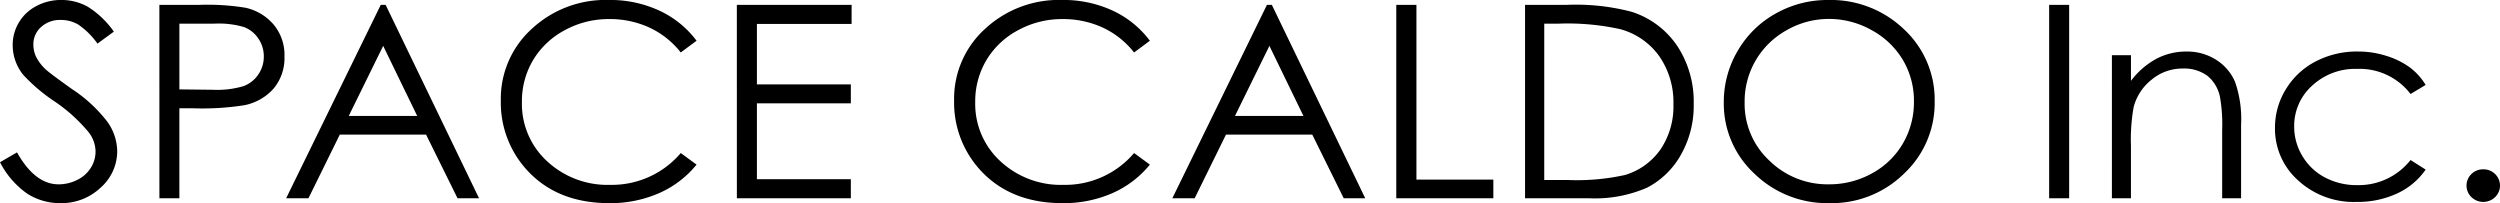 <?xml version="1.0" encoding="UTF-8"?> <svg xmlns="http://www.w3.org/2000/svg" width="320" height="26" viewBox="0 0 320 26"><path id="パス_67352" data-name="パス 67352" d="M.316,3.094,2.494,1.832q2.3,4.089,5.314,4.089a5.235,5.235,0,0,0,2.422-.581,4.2,4.2,0,0,0,1.725-1.557,3.925,3.925,0,0,0,.592-2.07,4.1,4.1,0,0,0-.871-2.44A20.589,20.589,0,0,0,7.286-4.7,22.2,22.2,0,0,1,3.3-8.08a6.05,6.05,0,0,1-1.359-3.786,5.6,5.6,0,0,1,.8-2.945,5.633,5.633,0,0,1,2.256-2.1,6.687,6.687,0,0,1,3.163-.766,6.926,6.926,0,0,1,3.389.867,11.448,11.448,0,0,1,3.337,3.189l-2.091,1.531a9.864,9.864,0,0,0-2.466-2.44,4.363,4.363,0,0,0-2.222-.589,3.591,3.591,0,0,0-2.535.909,2.926,2.926,0,0,0-.984,2.238A3.7,3.7,0,0,0,4.934-10.4,5.791,5.791,0,0,0,6.206-8.753q.505.471,3.311,2.474a18.355,18.355,0,0,1,4.565,4.224,6.647,6.647,0,0,1,1.237,3.719A6.213,6.213,0,0,1,13.2,6.342,7.251,7.251,0,0,1,8.053,8.328a7.748,7.748,0,0,1-4.234-1.2A11.122,11.122,0,0,1,.316,3.094Zm20.4-20.144h5.105a30.414,30.414,0,0,1,5.924.37,6.61,6.61,0,0,1,3.589,2.146,6.044,6.044,0,0,1,1.394,4.081,6.1,6.1,0,0,1-1.359,4.081,6.733,6.733,0,0,1-3.746,2.162,34.264,34.264,0,0,1-6.517.4h-1.83V7.705H20.72Zm2.561,2.406v8.414l4.339.05a11.7,11.7,0,0,0,3.851-.463,3.925,3.925,0,0,0,1.917-1.5,4.05,4.05,0,0,0,.7-2.314,4,4,0,0,0-.7-2.28,3.821,3.821,0,0,0-1.838-1.472,11.406,11.406,0,0,0-3.738-.438Zm26.4-2.406L61.633,7.705H58.88L54.855-.44H43.808L39.8,7.705H36.943l12.11-24.755Zm-.314,5.25-4.408,8.97h8.764Zm40.111-.656-2.021,1.5a10.978,10.978,0,0,0-4.016-3.189,12.1,12.1,0,0,0-5.149-1.085,11.7,11.7,0,0,0-5.68,1.422,10.406,10.406,0,0,0-4.051,3.82A10.286,10.286,0,0,0,67.122-4.6,9.954,9.954,0,0,0,70.337,2.96a11.36,11.36,0,0,0,8.111,3.029,11.571,11.571,0,0,0,9.008-4.072L89.477,3.4a12.857,12.857,0,0,1-4.783,3.643,15.458,15.458,0,0,1-6.4,1.287Q71.565,8.328,67.679,4a12.783,12.783,0,0,1-3.258-8.818,12.058,12.058,0,0,1,3.947-9.146,13.872,13.872,0,0,1,9.888-3.711A14.942,14.942,0,0,1,84.738-16.3,12.484,12.484,0,0,1,89.477-12.455Zm5.158-4.594h14.689v2.44H97.2v7.741h12.023v2.423H97.2v9.71h12.023v2.44H94.635ZM147.5-12.455l-2.021,1.5a10.978,10.978,0,0,0-4.016-3.189,12.1,12.1,0,0,0-5.149-1.085,11.7,11.7,0,0,0-5.68,1.422,10.406,10.406,0,0,0-4.051,3.82A10.286,10.286,0,0,0,125.145-4.6,9.954,9.954,0,0,0,128.36,2.96a11.36,11.36,0,0,0,8.111,3.029,11.571,11.571,0,0,0,9.008-4.072L147.5,3.4a12.857,12.857,0,0,1-4.783,3.643,15.458,15.458,0,0,1-6.4,1.287Q129.588,8.328,125.7,4a12.783,12.783,0,0,1-3.258-8.818,12.058,12.058,0,0,1,3.947-9.146,13.872,13.872,0,0,1,9.888-3.711,14.942,14.942,0,0,1,6.482,1.372A12.484,12.484,0,0,1,147.5-12.455Zm15.612-4.594L175.066,7.705h-2.753L168.288-.44H157.241l-4.008,8.145h-2.858l12.11-24.755ZM162.8-11.8l-4.408,8.97h8.765Zm16.24-5.25h2.579V5.316h9.845v2.39H179.039ZM195.522,7.705V-17.049h5.314a28.046,28.046,0,0,1,8.346.892,11.108,11.108,0,0,1,5.828,4.375,12.956,12.956,0,0,1,2.1,7.421,12.664,12.664,0,0,1-1.664,6.546,10.494,10.494,0,0,1-4.321,4.173,16.774,16.774,0,0,1-7.449,1.346Zm2.457-2.339h2.962a28.528,28.528,0,0,0,7.371-.639,8.481,8.481,0,0,0,4.548-3.273,9.827,9.827,0,0,0,1.655-5.781,10.344,10.344,0,0,0-1.795-6.126,9.028,9.028,0,0,0-5-3.483,31.243,31.243,0,0,0-7.928-.707h-1.812Zm36.313-23.038a13.537,13.537,0,0,1,9.74,3.753,12.286,12.286,0,0,1,3.921,9.239,12.35,12.35,0,0,1-3.912,9.222,13.2,13.2,0,0,1-9.54,3.786,13.35,13.35,0,0,1-9.618-3.77,12.188,12.188,0,0,1-3.92-9.121,12.846,12.846,0,0,1,1.786-6.614,12.779,12.779,0,0,1,4.87-4.771A13.448,13.448,0,0,1,234.292-17.672Zm.122,2.423a10.821,10.821,0,0,0-5.384,1.43,10.471,10.471,0,0,0-3.973,3.854,10.437,10.437,0,0,0-1.429,5.4,9.925,9.925,0,0,0,3.163,7.447,10.608,10.608,0,0,0,7.623,3.038,11.242,11.242,0,0,0,5.515-1.4A10.181,10.181,0,0,0,243.884.7,10.454,10.454,0,0,0,245.3-4.68a10.2,10.2,0,0,0-1.42-5.326,10.441,10.441,0,0,0-4-3.812A11.111,11.111,0,0,0,234.414-15.249Zm28.193-1.8h2.561V7.705h-2.561Zm8.033,6.445h2.439v3.282a10.087,10.087,0,0,1,3.241-2.819,8.189,8.189,0,0,1,3.868-.934,6.9,6.9,0,0,1,3.772,1.043,6.273,6.273,0,0,1,2.431,2.81,14.4,14.4,0,0,1,.784,5.5V7.705h-2.422V-1.029a20.261,20.261,0,0,0-.279-4.224,4.66,4.66,0,0,0-1.638-2.735A5.032,5.032,0,0,0,279.7-8.9a6.143,6.143,0,0,0-3.964,1.414,6.6,6.6,0,0,0-2.309,3.5,23.53,23.53,0,0,0-.349,4.981V7.705h-2.439ZM310.8-6.8,308.869-5.64a8.218,8.218,0,0,0-6.848-3.214A8.078,8.078,0,0,0,296.262-6.7a6.916,6.916,0,0,0-2.291,5.234,7.236,7.236,0,0,0,1.054,3.77,7.275,7.275,0,0,0,2.892,2.743,8.649,8.649,0,0,0,4.121.976,8.446,8.446,0,0,0,6.83-3.214L310.8,4.037a9.036,9.036,0,0,1-3.65,3.054,12.048,12.048,0,0,1-5.219,1.085,10.514,10.514,0,0,1-7.458-2.76A8.834,8.834,0,0,1,291.514-1.3,9.342,9.342,0,0,1,292.9-6.237,9.615,9.615,0,0,1,296.706-9.8a11.424,11.424,0,0,1,5.419-1.279,11.946,11.946,0,0,1,3.633.555,10.242,10.242,0,0,1,2.971,1.447A7.966,7.966,0,0,1,310.8-6.8ZM318.173,4a2.1,2.1,0,0,1,1.516.606,2.052,2.052,0,0,1,0,2.953,2.178,2.178,0,0,1-3.032,0,2.052,2.052,0,0,1,0-2.953A2.1,2.1,0,0,1,318.173,4Z" transform="translate(-0.316 17.672)"></path></svg> 